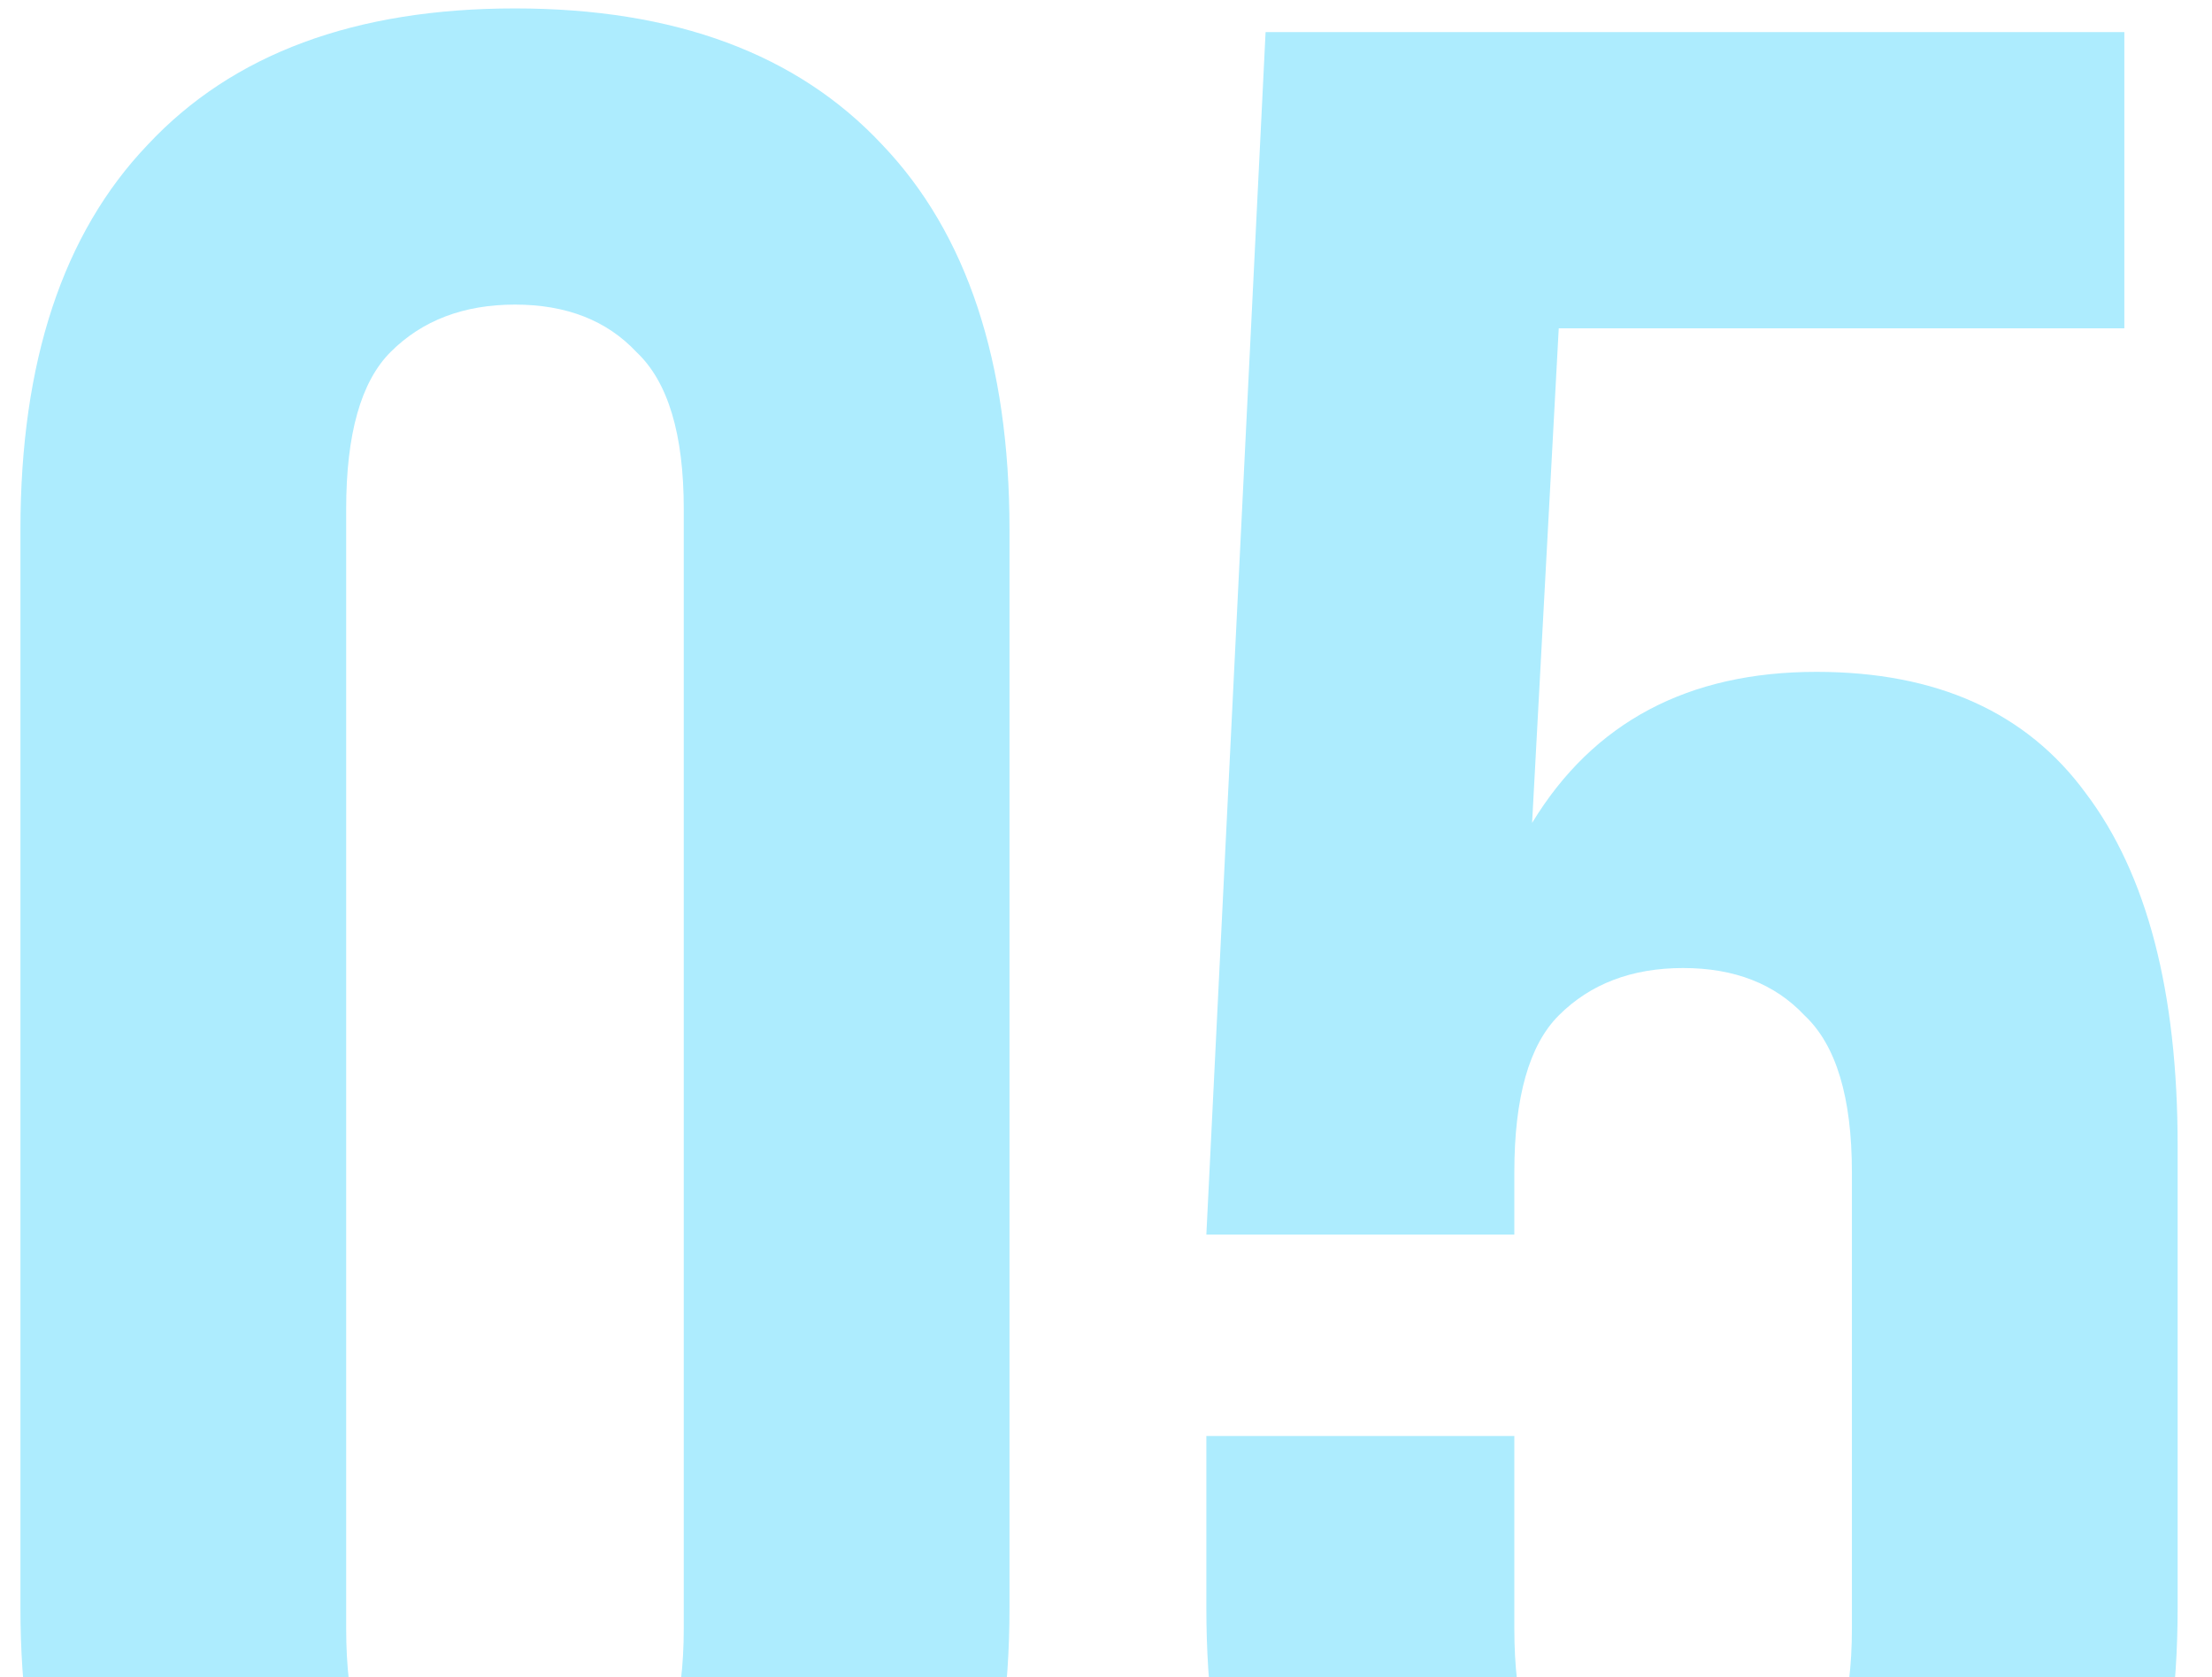 <?xml version="1.0" encoding="UTF-8"?> <svg xmlns="http://www.w3.org/2000/svg" width="62" height="47" viewBox="0 0 62 47" fill="none"><path d="M9.703 45.637C9.703 47.74 10.118 49.234 10.948 50.119C11.833 50.949 12.995 51.364 14.434 51.364C15.873 51.364 17.007 50.949 17.837 50.119C18.722 49.234 19.165 47.74 19.165 45.637V14.263C19.165 12.16 18.722 10.694 17.837 9.864C17.007 8.979 15.873 8.536 14.434 8.536C12.995 8.536 11.833 8.979 10.948 9.864C10.118 10.694 9.703 12.16 9.703 14.263V45.637ZM0.573 14.844C0.573 10.141 1.763 6.544 4.142 4.054C6.521 1.509 9.952 0.236 14.434 0.236C18.916 0.236 22.347 1.509 24.726 4.054C27.105 6.544 28.295 10.141 28.295 14.844V45.056C28.295 49.759 27.105 53.384 24.726 55.929C22.347 58.419 18.916 59.664 14.434 59.664C9.952 59.664 6.521 58.419 4.142 55.929C1.763 53.384 0.573 49.759 0.573 45.056V14.844ZM42.445 40.242V45.637C42.445 47.74 42.86 49.206 43.69 50.036C44.575 50.866 45.737 51.281 47.176 51.281C48.615 51.281 49.749 50.866 50.579 50.036C51.465 49.206 51.907 47.74 51.907 45.637V32.855C51.907 30.752 51.465 29.286 50.579 28.456C49.749 27.571 48.615 27.128 47.176 27.128C45.737 27.128 44.575 27.571 43.69 28.456C42.86 29.286 42.445 30.752 42.445 32.855V34.598H33.813L35.473 0.9H59.543V9.2H43.69L42.943 23.061C44.658 20.239 47.315 18.828 50.911 18.828C54.286 18.828 56.804 19.962 58.464 22.231C60.179 24.5 61.037 27.792 61.037 32.108V45.056C61.037 49.759 59.875 53.384 57.551 55.929C55.282 58.419 51.907 59.664 47.425 59.664C42.943 59.664 39.54 58.419 37.216 55.929C34.947 53.384 33.813 49.759 33.813 45.056V40.242H42.445Z" fill="#ADECFE"></path></svg> 